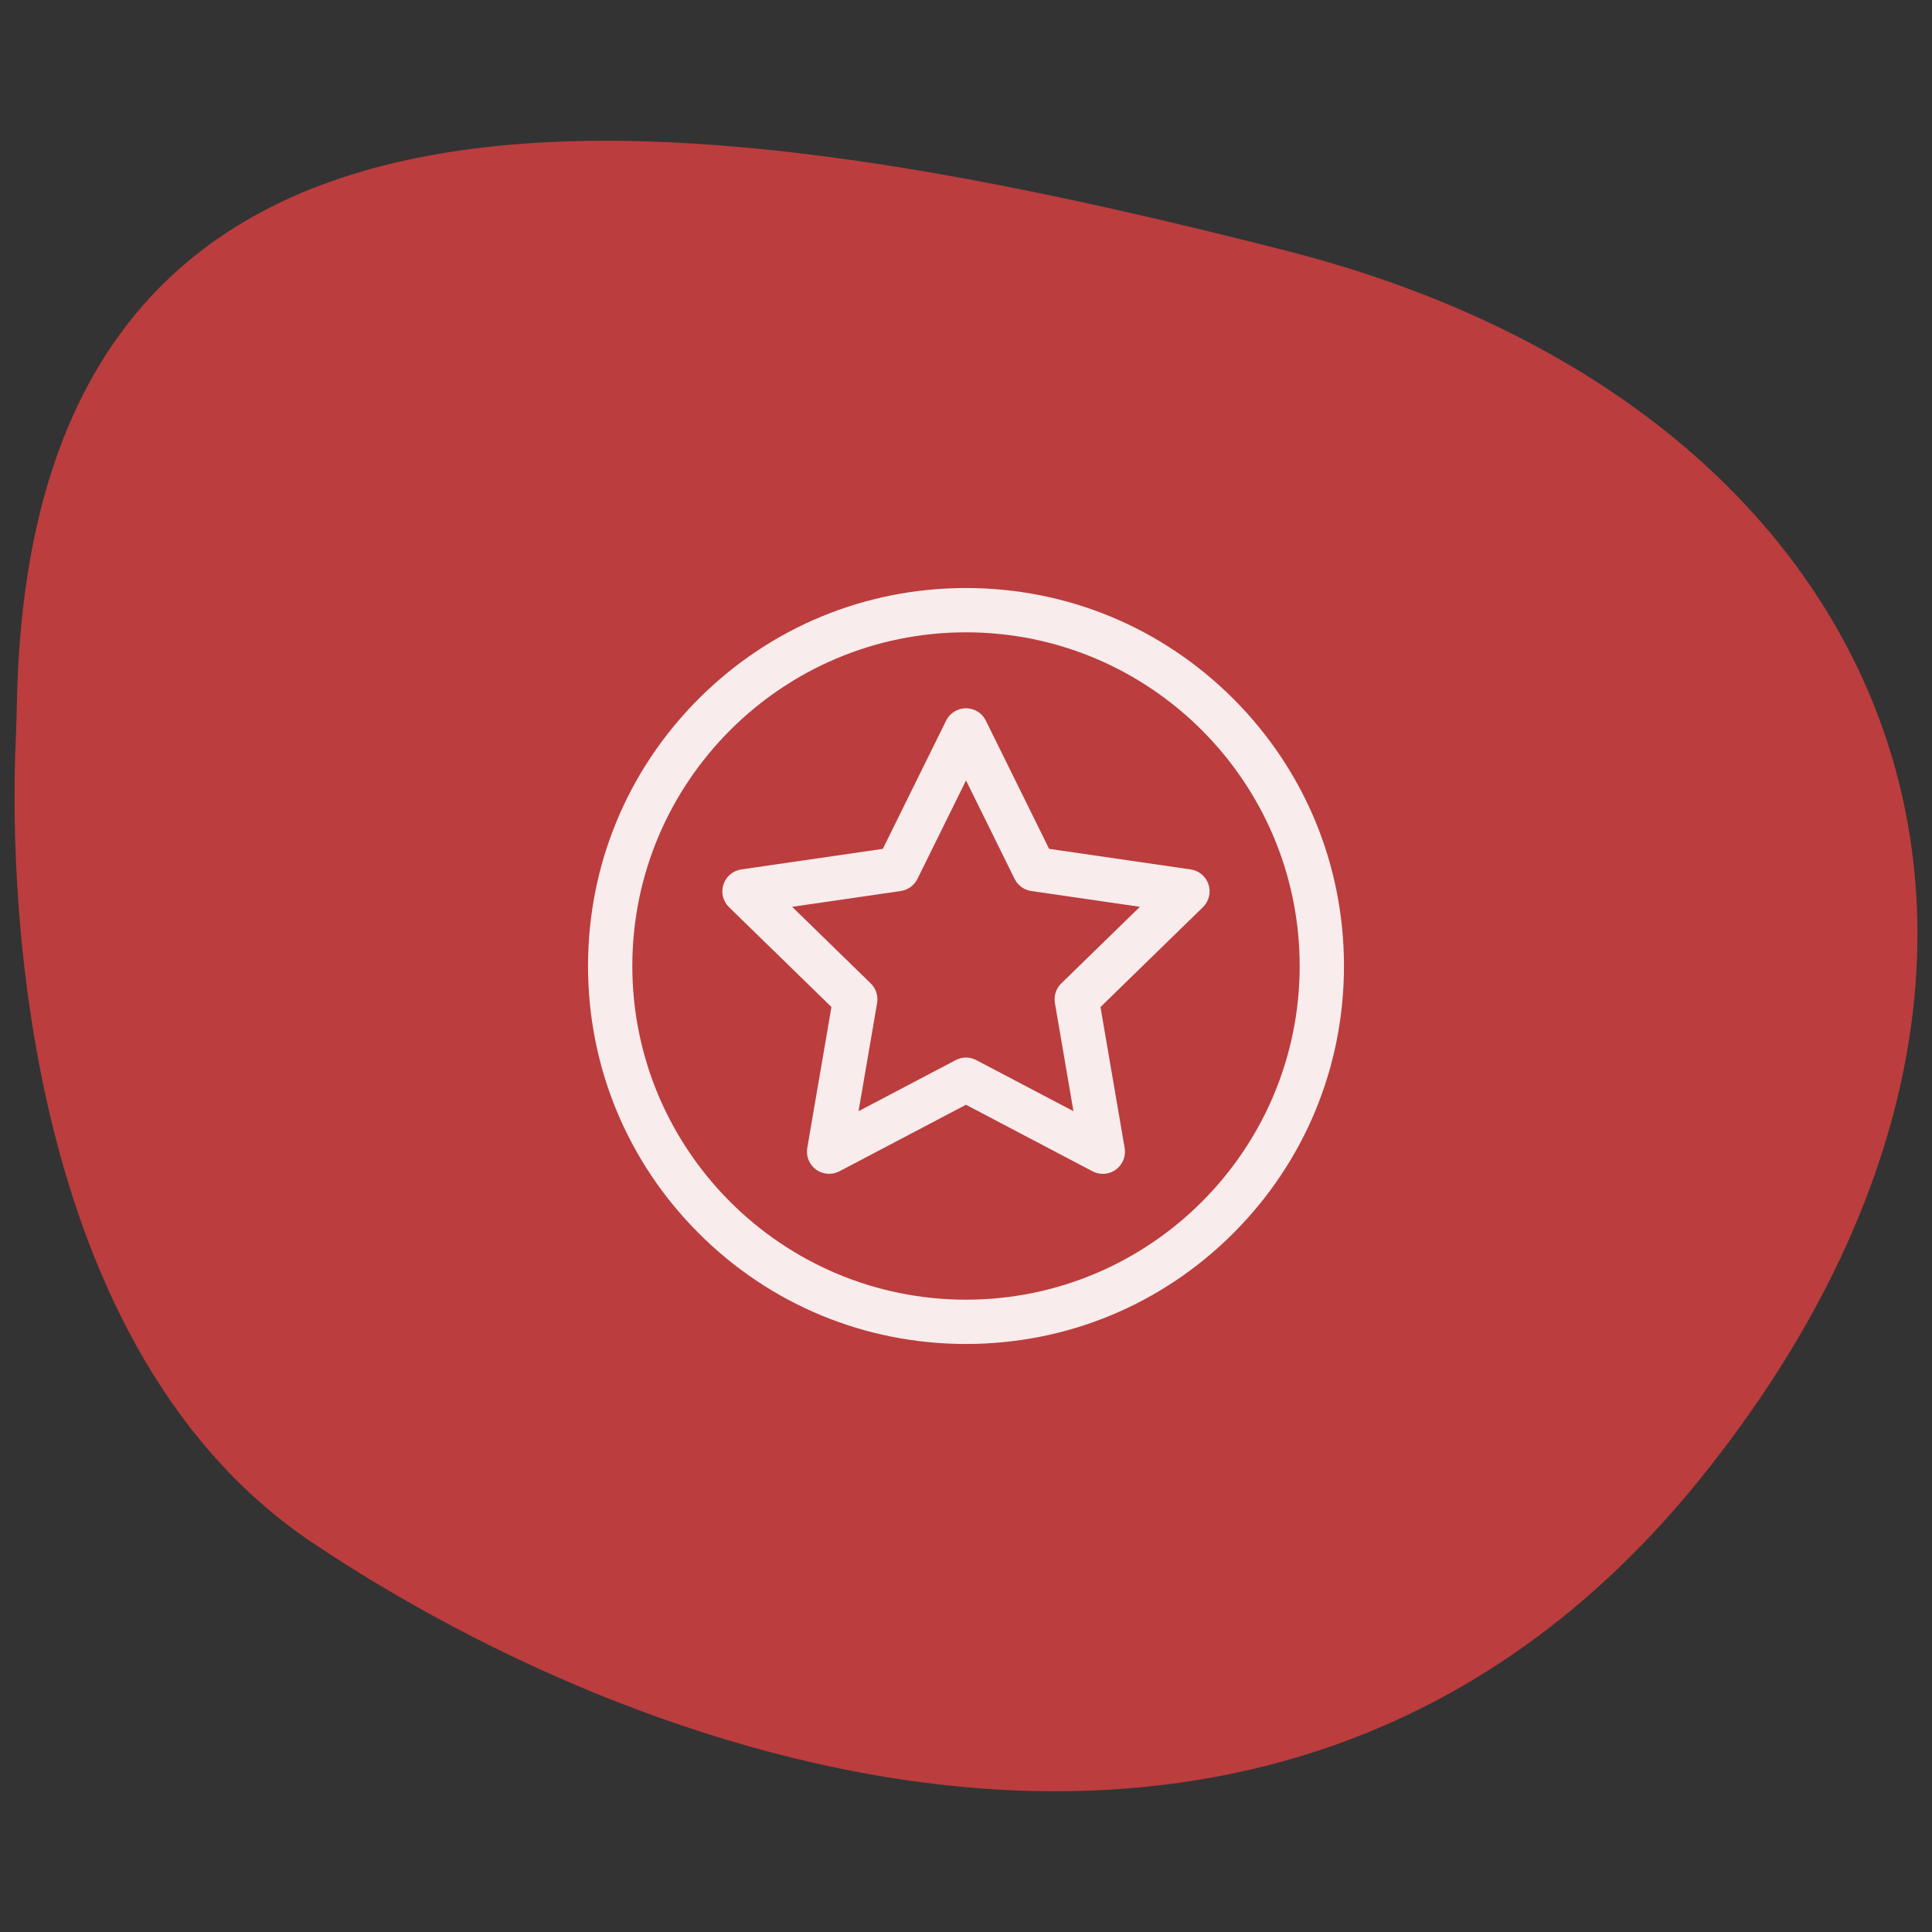<?xml version="1.0" encoding="utf-8"?>
<!-- Generator: Adobe Illustrator 21.0.0, SVG Export Plug-In . SVG Version: 6.00 Build 0)  -->
<svg version="1.1" id="Layer_1" xmlns="http://www.w3.org/2000/svg" xmlns:xlink="http://www.w3.org/1999/xlink" x="0px" y="0px"
	 width="83px" height="83px" viewBox="0 0 83 83" style="enable-background:new 0 0 83 83;" xml:space="preserve">
<rect x="0" y="0" width="83" height="83" fill="#333333" stroke="none"/>
<style type="text/css">
	.st0{fill:#BB3D3E;}
	.st1{opacity:0.9;}
	.st2{fill:#FFFFFF;}
</style>
<g id="satisfaction_x5F_rate--icon">
	<path class="st0" d="M0.733,29.893c-0.018,0.692-0.031,1.384-0.062,2.076C0.48,36.356,0.275,57.46,13.425,66.277
		c14.715,9.866,41.97,19.229,59.695-2.842s9.03-45.816-17.892-52.672C28.681,4.002,1.484,0.331,0.733,29.893z"/>
	<g class="st1">
		<path class="st2" d="M52.982,30.018c-3.067-3.067-7.145-4.756-11.482-4.756s-8.415,1.689-11.482,4.756s-4.756,7.145-4.756,11.482
			s1.689,8.415,4.756,11.482c3.067,3.066,7.145,4.756,11.482,4.756s8.415-1.689,11.482-4.756s4.756-7.145,4.756-11.482
			S56.049,33.085,52.982,30.018L52.982,30.018z M41.5,55.835c-7.904,0-14.335-6.431-14.335-14.335S33.596,27.165,41.5,27.165
			S55.835,33.596,55.835,41.5S49.404,55.835,41.5,55.835L41.5,55.835z"/>
		<path class="st2" d="M51.919,37.998c-0.112-0.344-0.41-0.596-0.768-0.647l-6.08-0.884l-2.719-5.509
			c-0.16-0.325-0.492-0.53-0.853-0.53s-0.693,0.206-0.853,0.53l-2.719,5.509l-6.08,0.884c-0.358,0.053-0.656,0.303-0.768,0.647
			c-0.112,0.345-0.019,0.722,0.241,0.975l4.399,4.288l-1.038,6.055c-0.062,0.357,0.085,0.718,0.379,0.931
			c0.293,0.213,0.682,0.241,1.002,0.073l5.437-2.859l5.437,2.859c0.139,0.073,0.291,0.11,0.442,0.11
			c0.197,0,0.394-0.062,0.559-0.181c0.293-0.213,0.44-0.573,0.379-0.931l-1.038-6.055l4.399-4.288
			C51.938,38.72,52.031,38.343,51.919,37.998L51.919,37.998z M45.593,42.248c-0.224,0.218-0.327,0.533-0.274,0.842l0.797,4.647
			l-4.174-2.194c-0.139-0.073-0.291-0.11-0.442-0.11c-0.152,0-0.305,0.036-0.442,0.11l-4.174,2.194l0.797-4.647
			c0.053-0.309-0.049-0.624-0.274-0.842l-3.376-3.291l4.666-0.678c0.31-0.045,0.578-0.24,0.717-0.521l2.087-4.229l2.087,4.229
			c0.139,0.281,0.407,0.476,0.717,0.521l4.666,0.678L45.593,42.248z"/>
	</g>
</g>
</svg>
